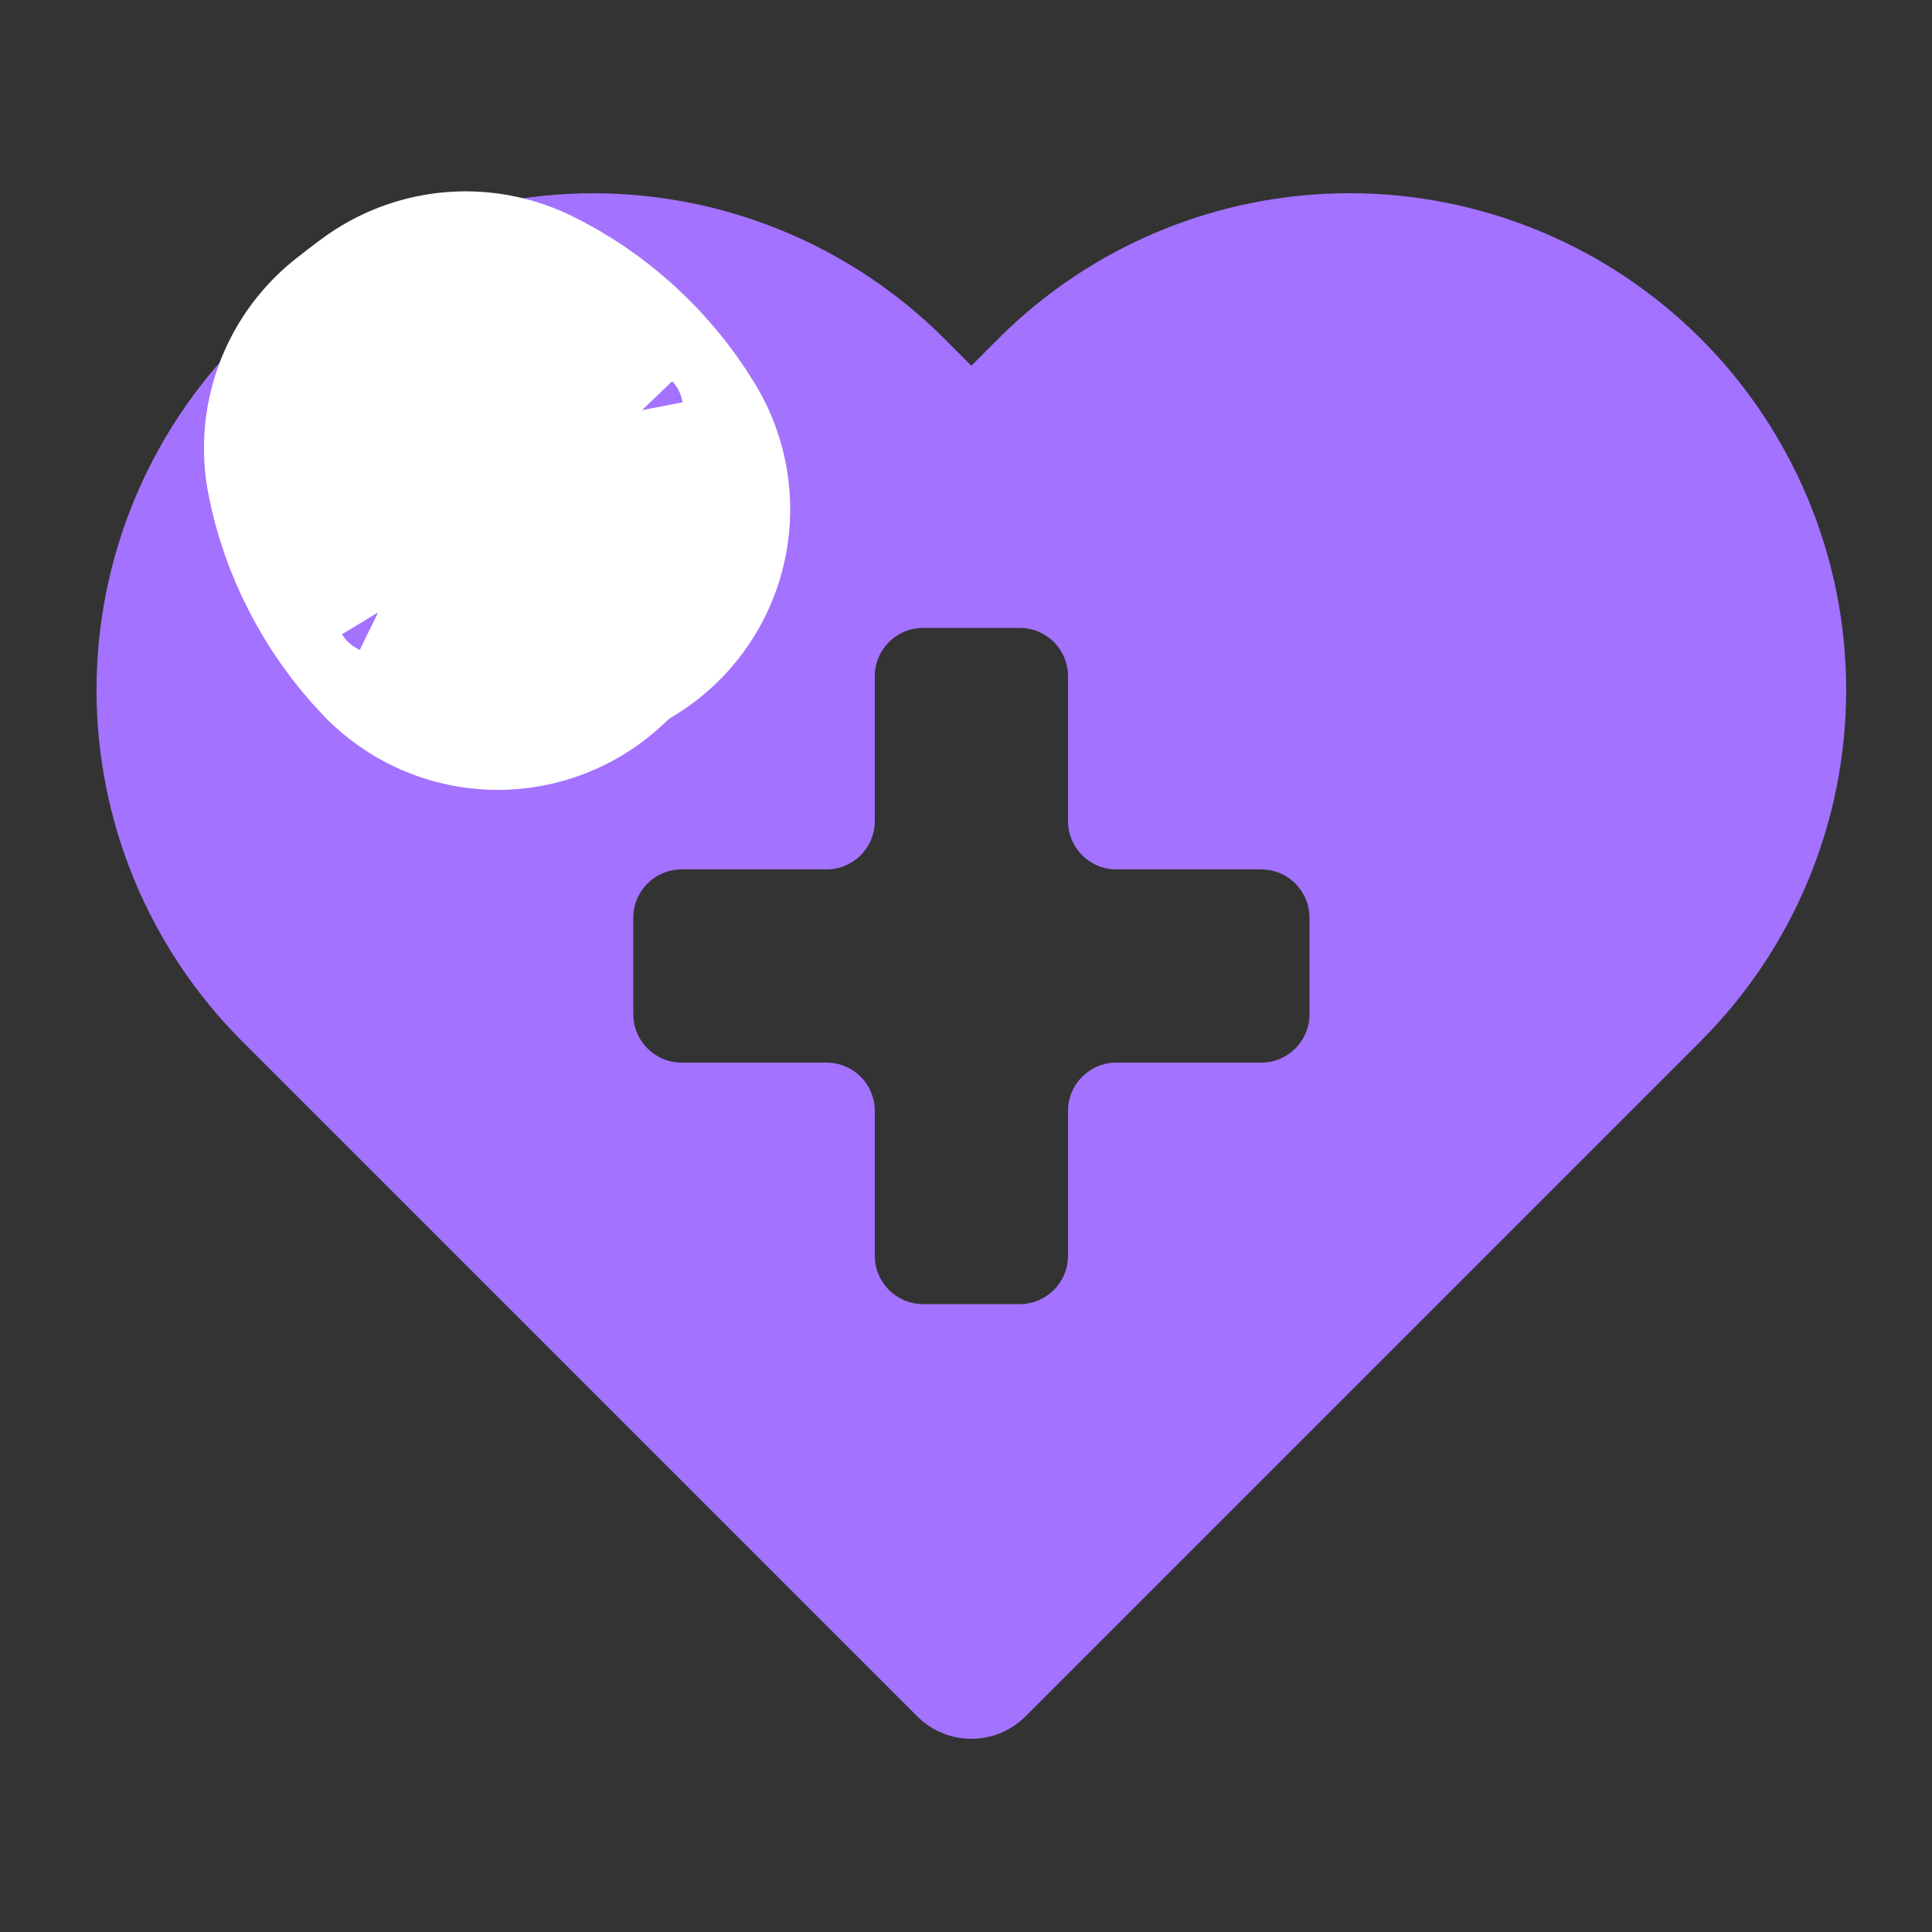 <svg width="24" height="24" viewBox="0 0 24 24" fill="none" xmlns="http://www.w3.org/2000/svg">
<rect x="0" y="0" width="24" height="24" fill="#333333" stroke="none"/>
<path fill-rule="evenodd" clip-rule="evenodd" d="M14.403 2.87C15.151 2.56 15.954 2.4 16.764 2.4C17.574 2.4 18.377 2.56 19.125 2.87C19.874 3.18 20.554 3.634 21.127 4.207C21.7 4.78 22.154 5.461 22.464 6.209C22.775 6.958 22.934 7.76 22.934 8.57C22.934 9.381 22.775 10.183 22.464 10.931C22.154 11.68 21.7 12.36 21.127 12.933L12.738 21.322C12.367 21.693 11.766 21.693 11.395 21.322L3.006 12.933C1.849 11.776 1.199 10.207 1.199 8.57C1.199 6.934 1.849 5.365 3.006 4.208C4.163 3.051 5.733 2.401 7.369 2.401C9.005 2.401 10.575 3.051 11.732 4.208L12.066 4.543L12.401 4.208C12.974 3.635 13.654 3.18 14.403 2.87ZM12.667 7.8C12.999 7.8 13.267 8.069 13.267 8.4V10.2C13.267 10.531 13.536 10.8 13.867 10.8H15.667C15.999 10.8 16.267 11.069 16.267 11.4V12.6C16.267 12.931 15.999 13.2 15.667 13.2H13.867C13.536 13.2 13.267 13.469 13.267 13.8V15.6C13.267 15.931 12.999 16.2 12.667 16.2H11.467C11.136 16.2 10.867 15.931 10.867 15.6V13.8C10.867 13.469 10.599 13.2 10.267 13.2H8.467C8.136 13.2 7.867 12.931 7.867 12.6V11.4C7.867 11.069 8.136 10.8 8.467 10.8H10.267C10.599 10.8 10.867 10.531 10.867 10.2V8.4C10.867 8.069 11.136 7.8 11.467 7.8H12.667Z" fill="#A372FE"/>
<path d="M6.183 6.812C6.279 6.72 6.38 6.633 6.486 6.552C6.592 6.47 6.703 6.395 6.816 6.327C6.561 5.905 6.186 5.573 5.784 5.377C5.742 5.407 5.699 5.439 5.658 5.471C5.616 5.503 5.575 5.535 5.534 5.568C5.619 6.007 5.842 6.456 6.183 6.812Z" fill="white" stroke="white" stroke-width="6" stroke-linejoin="round"/>
</svg>
